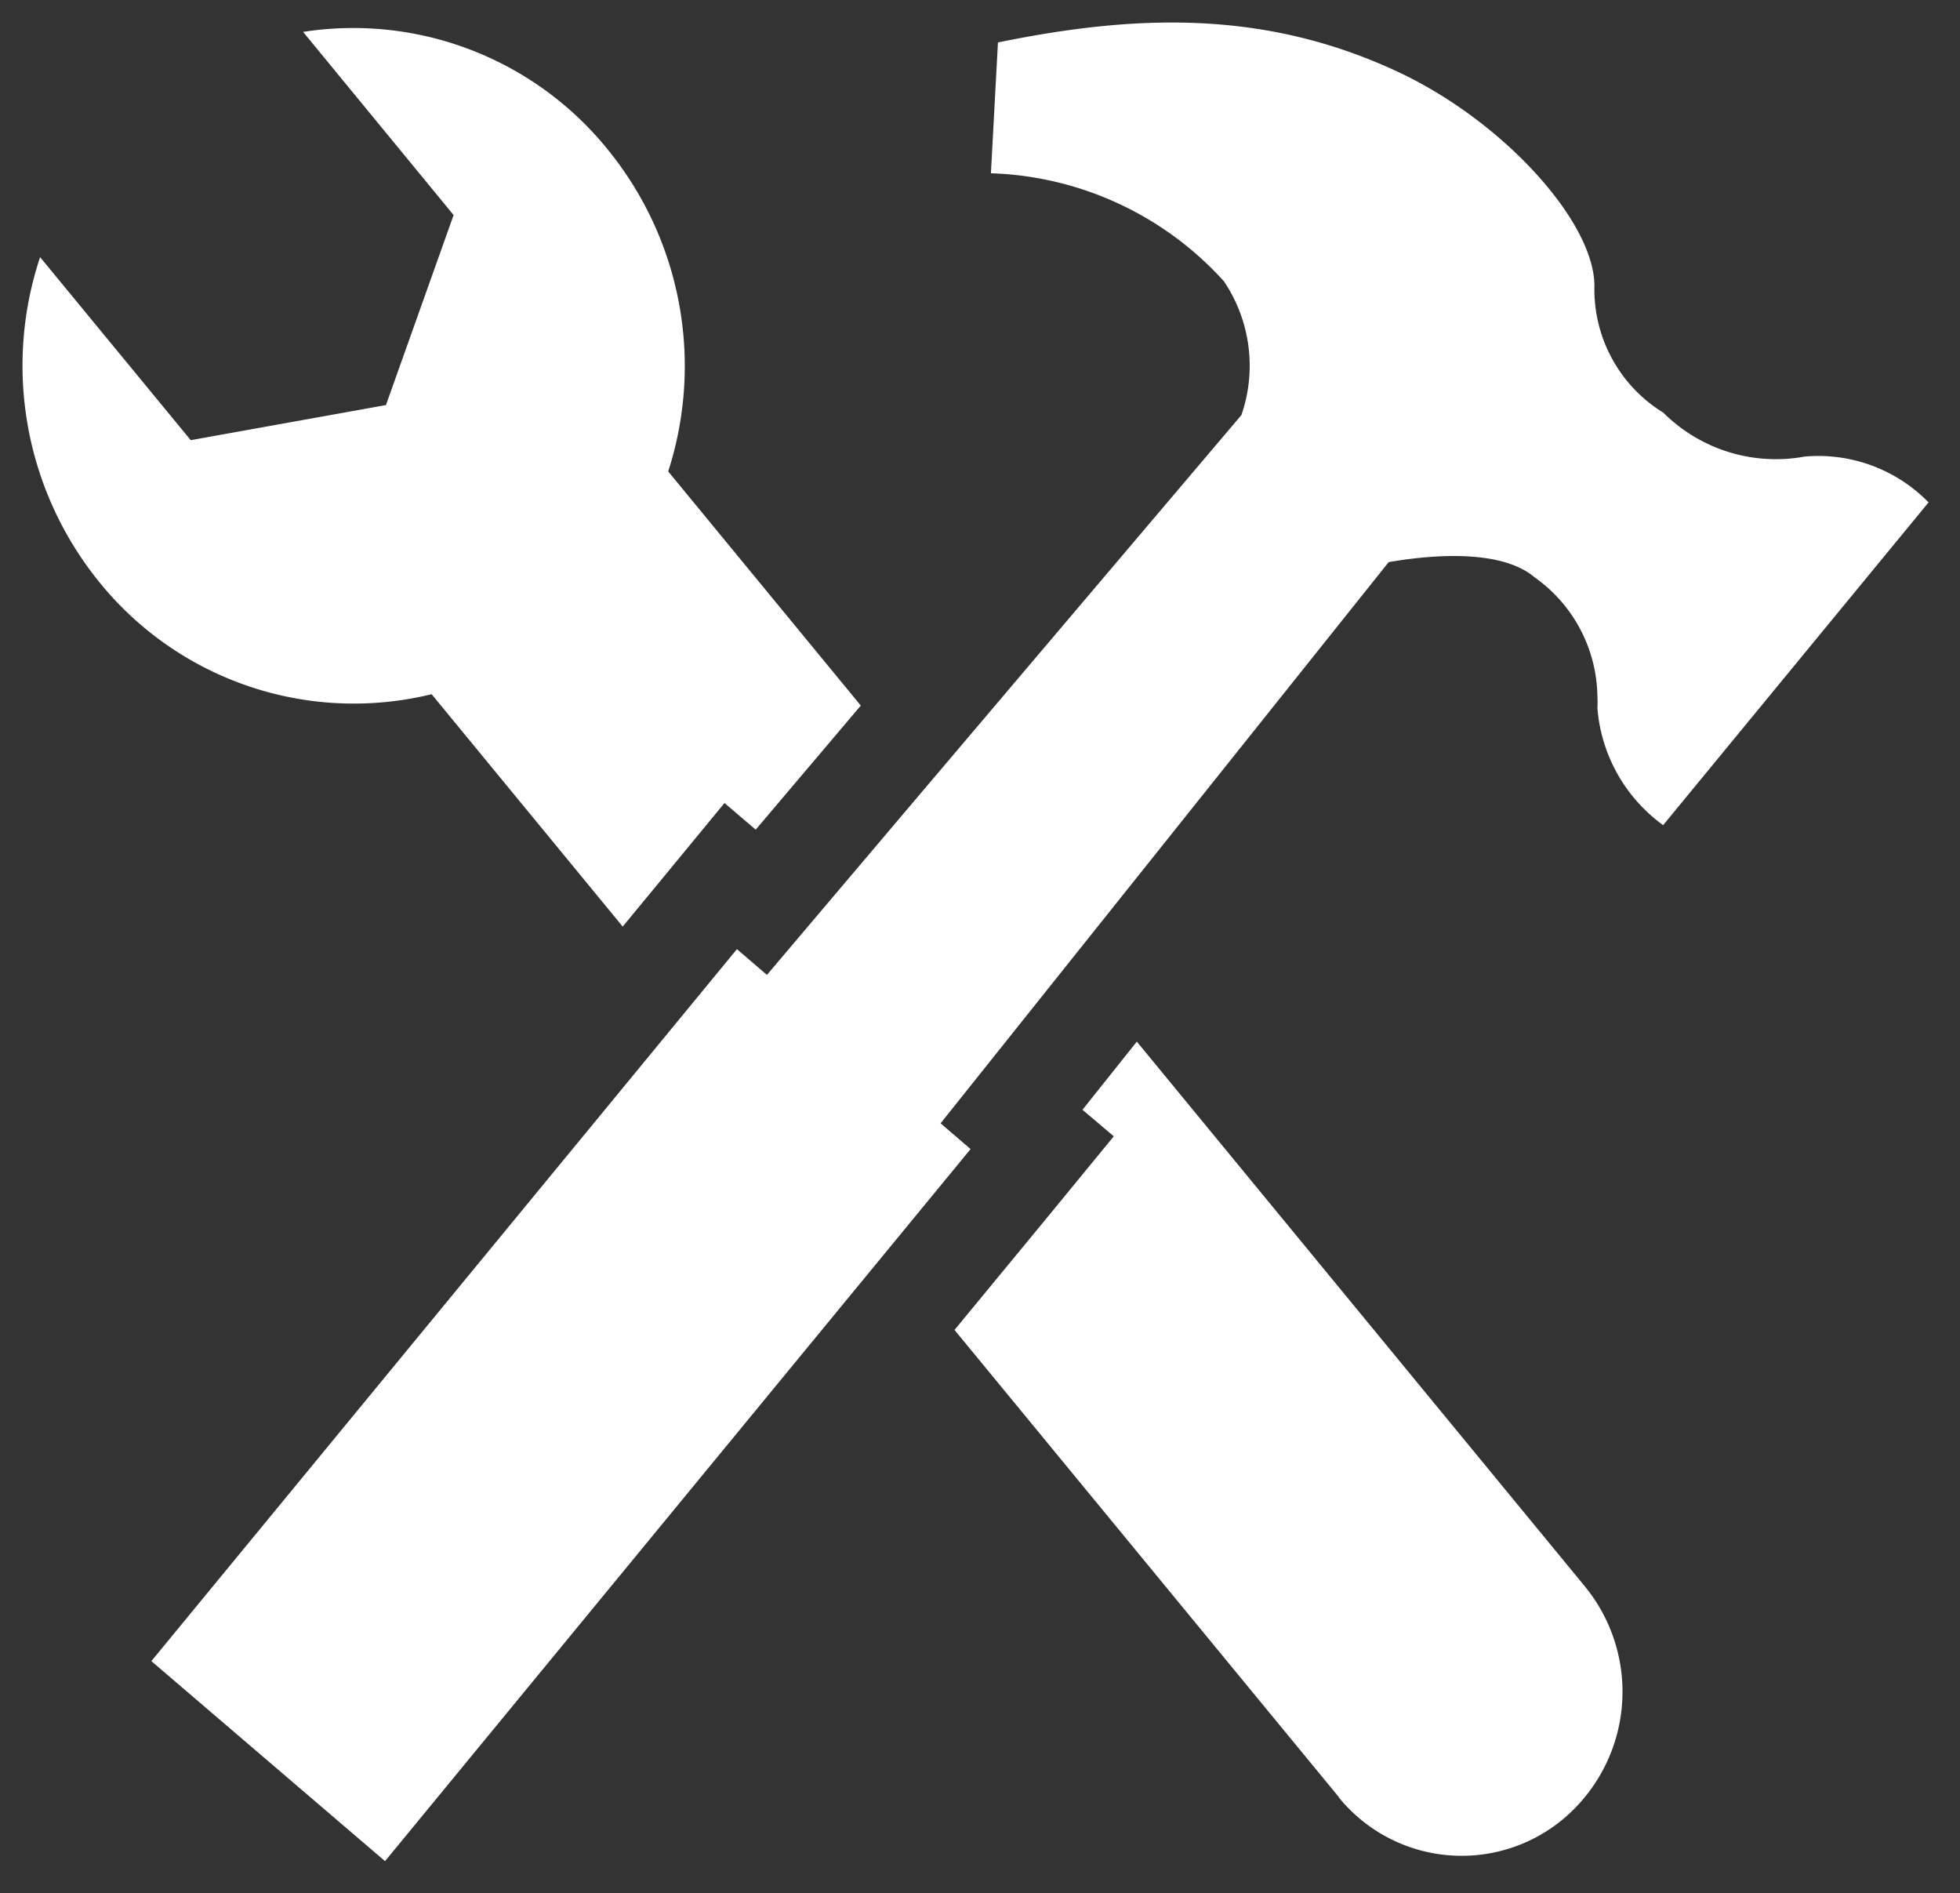 <svg xmlns="http://www.w3.org/2000/svg" width="43.456" height="41.967" viewBox="0 0 43.456 41.967"><rect x="0" y="0" width="43.456" height="41.967" fill="#333333" stroke="none"/><g transform="translate(-776.5 -5217.145)"><path d="M2.856,36.321,15.839,20.539h0l.665.571,3.545-4.185h0L27.024,8.7a3.351,3.351,0,0,0-.388-2.965,7.276,7.276,0,0,0-5.166-2.394l.156-2.9c3.059-.626,5.934-.736,8.914.673,2.291,1.087,4.289,3.28,4.311,4.706a3.208,3.208,0,0,0,1.528,2.828,3.535,3.535,0,0,0,3.13.973,3.417,3.417,0,0,1,2.75,1.015l-5.885,7.155A3.552,3.552,0,0,1,34.917,15.2a2.219,2.219,0,0,0,0-.254A3.285,3.285,0,0,0,33.528,12.3c-.765-.653-2.37-.49-3.239-.34l-7.055,8.833h0L20.354,24.4l.665.571h0L8.037,40.755Zm26.328,3.014L20.663,28.98l2.086-2.531,1.445-1.761L23.5,24.1l1.205-1.511,9.934,12.076a3.685,3.685,0,0,1-.44,5.122,3.514,3.514,0,0,1-5.019-.449ZM9.07,14.888a7.259,7.259,0,0,1-7.353-2.466A7.612,7.612,0,0,1,.389,5.2l3.34,4.057,4.328-.778,1.5-4.212L6.22.207A7.254,7.254,0,0,1,12.963,2.8,7.6,7.6,0,0,1,14.315,9.95l4.27,5.19-2.33,2.751-.692-.591-1.45,1.761-.807.978Z" transform="translate(777 5217.645)" fill="#fff"/><path d="M8.1,41.467,2.158,36.382,15.776,19.829l0,0h0l.67.573,3.615-4.267h0l6.5-7.674a2.784,2.784,0,0,0-.313-2.41,6.753,6.753,0,0,0-4.821-2.217L20.944,3.8l.2-3.771.378-.077A19.476,19.476,0,0,1,25.477-.5,12.079,12.079,0,0,1,30.754.663,10.473,10.473,0,0,1,33.915,3a4.677,4.677,0,0,1,1.435,2.81c.019,1.215.346,1.6,1.353,2.456a3.347,3.347,0,0,0,2.154.928,2.347,2.347,0,0,0,.536-.062,2.279,2.279,0,0,1,.521-.059,4.314,4.314,0,0,1,2.669,1.181l.373.319L36.436,18.5l-.387-.333a3.966,3.966,0,0,1-1.631-2.993,1.764,1.764,0,0,0,0-.2v-.023A2.8,2.8,0,0,0,33.2,12.68a2.347,2.347,0,0,0-1.469-.354,7.991,7.991,0,0,0-1.174.1L21.046,24.337l.334.29.308.321-.282.344ZM3.554,36.26l4.421,3.784,12.348-15.01-.66-.567,3.181-3.986L30.017,11.5l.187-.032a9.314,9.314,0,0,1,1.529-.142,3.217,3.217,0,0,1,2.119.595,3.808,3.808,0,0,1,1.566,3.012,2.7,2.7,0,0,1,0,.3,2.694,2.694,0,0,0,.911,1.83l5.221-6.347a3,3,0,0,0-1.632-.638,1.279,1.279,0,0,0-.292.032,3.348,3.348,0,0,1-.765.089,4.365,4.365,0,0,1-2.8-1.169,3.673,3.673,0,0,1-1.7-3.2c-.017-1.118-1.742-3.178-4.025-4.262A11.1,11.1,0,0,0,25.477.5,17.8,17.8,0,0,0,22.1.856l-.11,2.029a7.562,7.562,0,0,1,5.023,2.523,3.8,3.8,0,0,1,.49,3.412l-.029.111-7.441,8.783h0l-3.476,4.1L15.9,21.25Zm28.36,4.873h0A4.023,4.023,0,0,1,28.8,39.652L20.015,28.979l2.347-2.849L23.5,24.749l-.684-.586L24.7,21.791,35.029,34.343a4.188,4.188,0,0,1-.5,5.82A4.029,4.029,0,0,1,31.914,41.133ZM21.31,28.98,29.57,39.017a3.014,3.014,0,0,0,4.309.386,3.184,3.184,0,0,0,.379-4.424l-9.542-11.6-.52.651.695.6-1.756,2.139Zm-8.005-8.155L8.879,15.443a7.752,7.752,0,0,1-7.548-2.7A8.064,8.064,0,0,1-.379,9.014,8.188,8.188,0,0,1-.086,5.04L.2,4.181l3.729,4.53,3.754-.675L8.994,4.363,5.278-.152l.865-.136A7.748,7.748,0,0,1,13.35,2.478a8.057,8.057,0,0,1,1.7,3.686,8.188,8.188,0,0,1-.183,3.675l4.365,5.306L16.311,18.6l-.687-.587Zm-4.049-6.5,4.051,4.926L15.5,16.59l.7.6,1.736-2.049-4.178-5.079.084-.26a7.067,7.067,0,0,0-1.261-6.684A6.765,6.765,0,0,0,7.209.621l2.917,3.545L8.43,8.918l-4.9.881L.626,6.272a7.192,7.192,0,0,0-.019,2.57A7.062,7.062,0,0,0,2.1,12.1,6.751,6.751,0,0,0,8.95,14.4Z" transform="translate(777 5217.645)" fill="rgba(0,0,0,0)"/></g></svg>